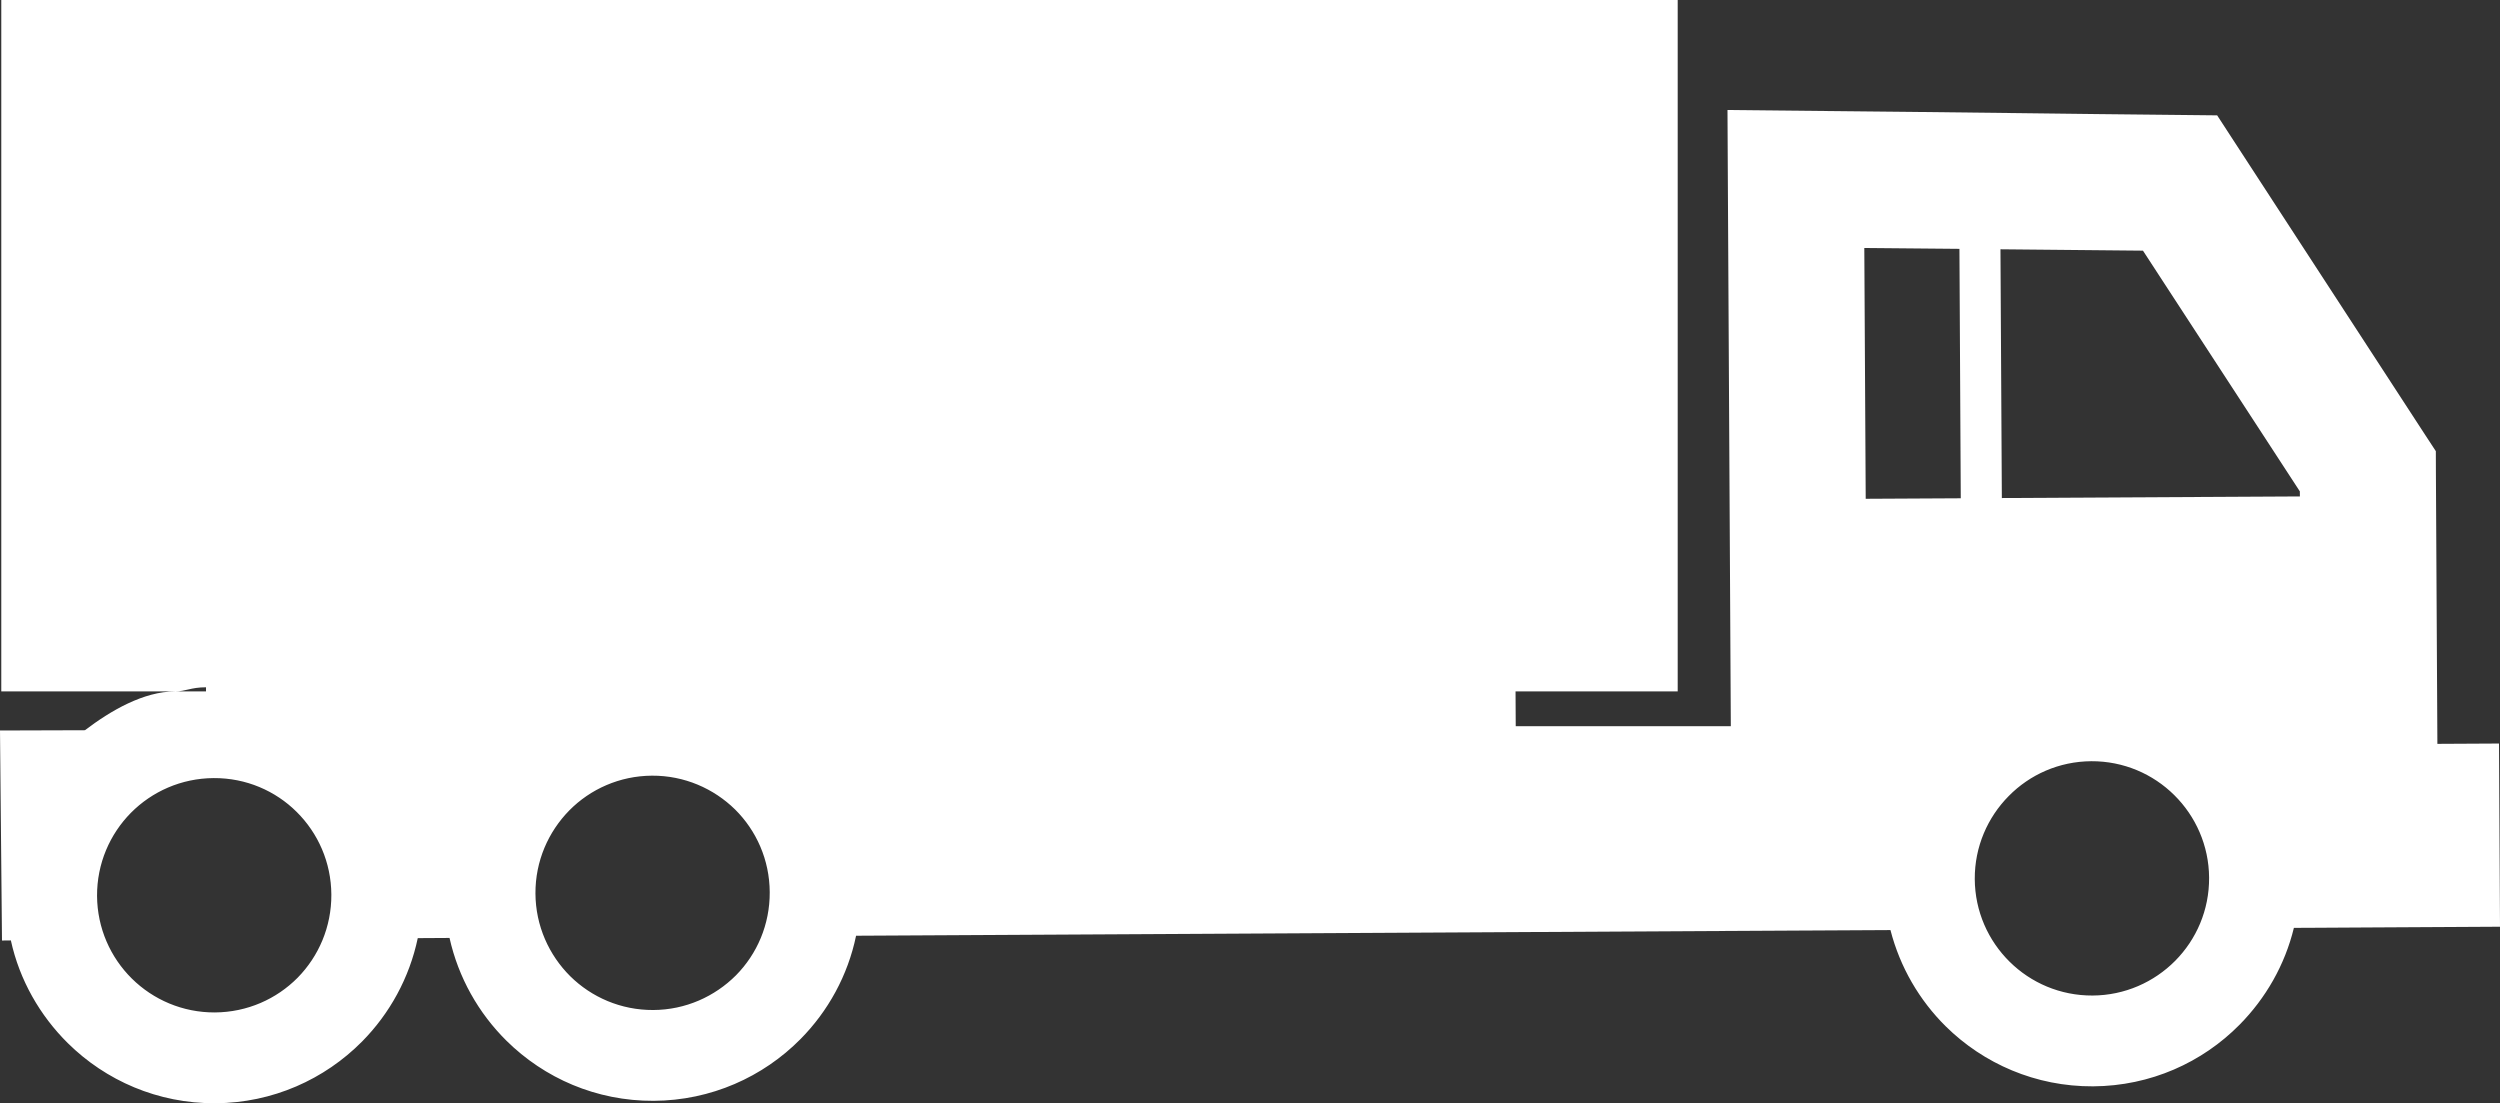 <?xml version="1.0" encoding="utf-8"?>
<!-- Generator: Adobe Illustrator 20.0.0, SVG Export Plug-In . SVG Version: 6.00 Build 0)  -->
<svg version="1.1" id="Layer_1" xmlns="http://www.w3.org/2000/svg" xmlns:xlink="http://www.w3.org/1999/xlink" x="0px" y="0px"
	 viewBox="0 0 647.216 285.62" enable-background="new 0 0 647.216 285.62" xml:space="preserve">
<rect x="0" y="0" width="647.216" height="285.62" fill="#333333" stroke="none"/>
<path fill-rule="evenodd" clip-rule="evenodd" fill="#FFFFFF" d="M646.957,192.489l-15.952,0.085l-0.384-70.656l-0.016-5.116
	l-2.881-4.398L579.151,37.79l-5.158-7.927c-54.654-0.54-41.712-0.55-126.77-1.383l0.096,18.792L448.086,188h-55.684l-0.049-9h41.979
	v-12.592V10.756V0h-434v14.376v148.412V179h44.984c2.768,0,4.016-1.057,8.016-1.072V179h-8.016c-8.101,0-16.643,4.957-23.325,10.047
	L0,189.115l0.516,54.373l2.297-0.026c2.245,10.271,7.529,19.445,14.746,26.595c9.797,9.683,23.296,15.64,38.191,15.562
	c14.846-0.079,28.287-6.193,37.992-15.987c7.143-7.237,12.248-16.463,14.412-26.761l8.224-0.049
	c2.294,10.272,7.506,19.448,14.729,26.601c9.797,9.689,23.269,15.65,38.137,15.566c14.851-0.079,28.306-6.185,38-15.984
	c7.143-7.227,12.251-16.459,14.383-26.755l226.761-1.243l17.603-0.095l2.682-0.013l20.743-0.111
	c2.46,9.576,7.477,18.146,14.279,24.891c9.791,9.683,23.316,15.644,38.173,15.561c14.863-0.081,28.296-6.182,37.952-15.979
	c6.738-6.824,11.707-15.437,14.037-25.047l3.976-0.016l15.812-0.092l17.619-0.098l15.953-0.089L646.957,192.489z M77.06,253.111
	c-5.449,5.503-13.023,8.944-21.422,8.996c-8.372,0.043-15.996-3.323-21.503-8.766c-5.524-5.465-8.96-13.039-9.01-21.406
	c-0.033-8.384,3.307-15.968,8.766-21.509c5.46-5.507,13.04-8.944,21.422-8.99c8.378-0.052,16.007,3.299,21.493,8.759
	c5.513,5.47,8.929,13.025,8.977,21.406C85.826,239.964,82.498,247.576,77.06,253.111z M190.538,252.491
	c-5.492,5.497-13.044,8.947-21.417,8.987c-8.372,0.046-15.996-3.312-21.503-8.755c-5.492-5.465-8.956-13.042-8.998-21.404
	c-0.044-8.392,3.328-15.977,8.766-21.515c5.444-5.513,13.027-8.944,21.395-8.995c8.372-0.046,15.974,3.309,21.536,8.764
	c5.502,5.47,8.912,13.025,8.955,21.406C199.315,239.35,196.003,246.956,190.538,252.491z M483.006,129.13L482.644,64.2l24.627,0.224
	l0.345,64.574L483.006,129.13z M563.134,248.733c-5.465,5.514-13.034,8.953-21.39,8.996c-8.372,0.046-15.969-3.298-21.493-8.763
	c-5.513-5.454-8.966-13.012-9.01-21.398c-0.043-8.36,3.329-15.968,8.789-21.485c5.449-5.541,13.017-8.966,21.374-9.017
	c8.372-0.04,15.973,3.31,21.492,8.78c5.514,5.457,8.966,13.031,9.01,21.39C571.954,235.622,568.593,243.22,563.134,248.733z
	 M518.25,128.936l-0.357-64.399l36.89,0.356l40.617,62.325l0.006,1.303L518.25,128.936z"/>
<g>
</g>
<g>
</g>
<g>
</g>
<g>
</g>
<g>
</g>
<g>
</g>
<g>
</g>
<g>
</g>
<g>
</g>
<g>
</g>
<g>
</g>
<g>
</g>
<g>
</g>
<g>
</g>
<g>
</g>
</svg>
